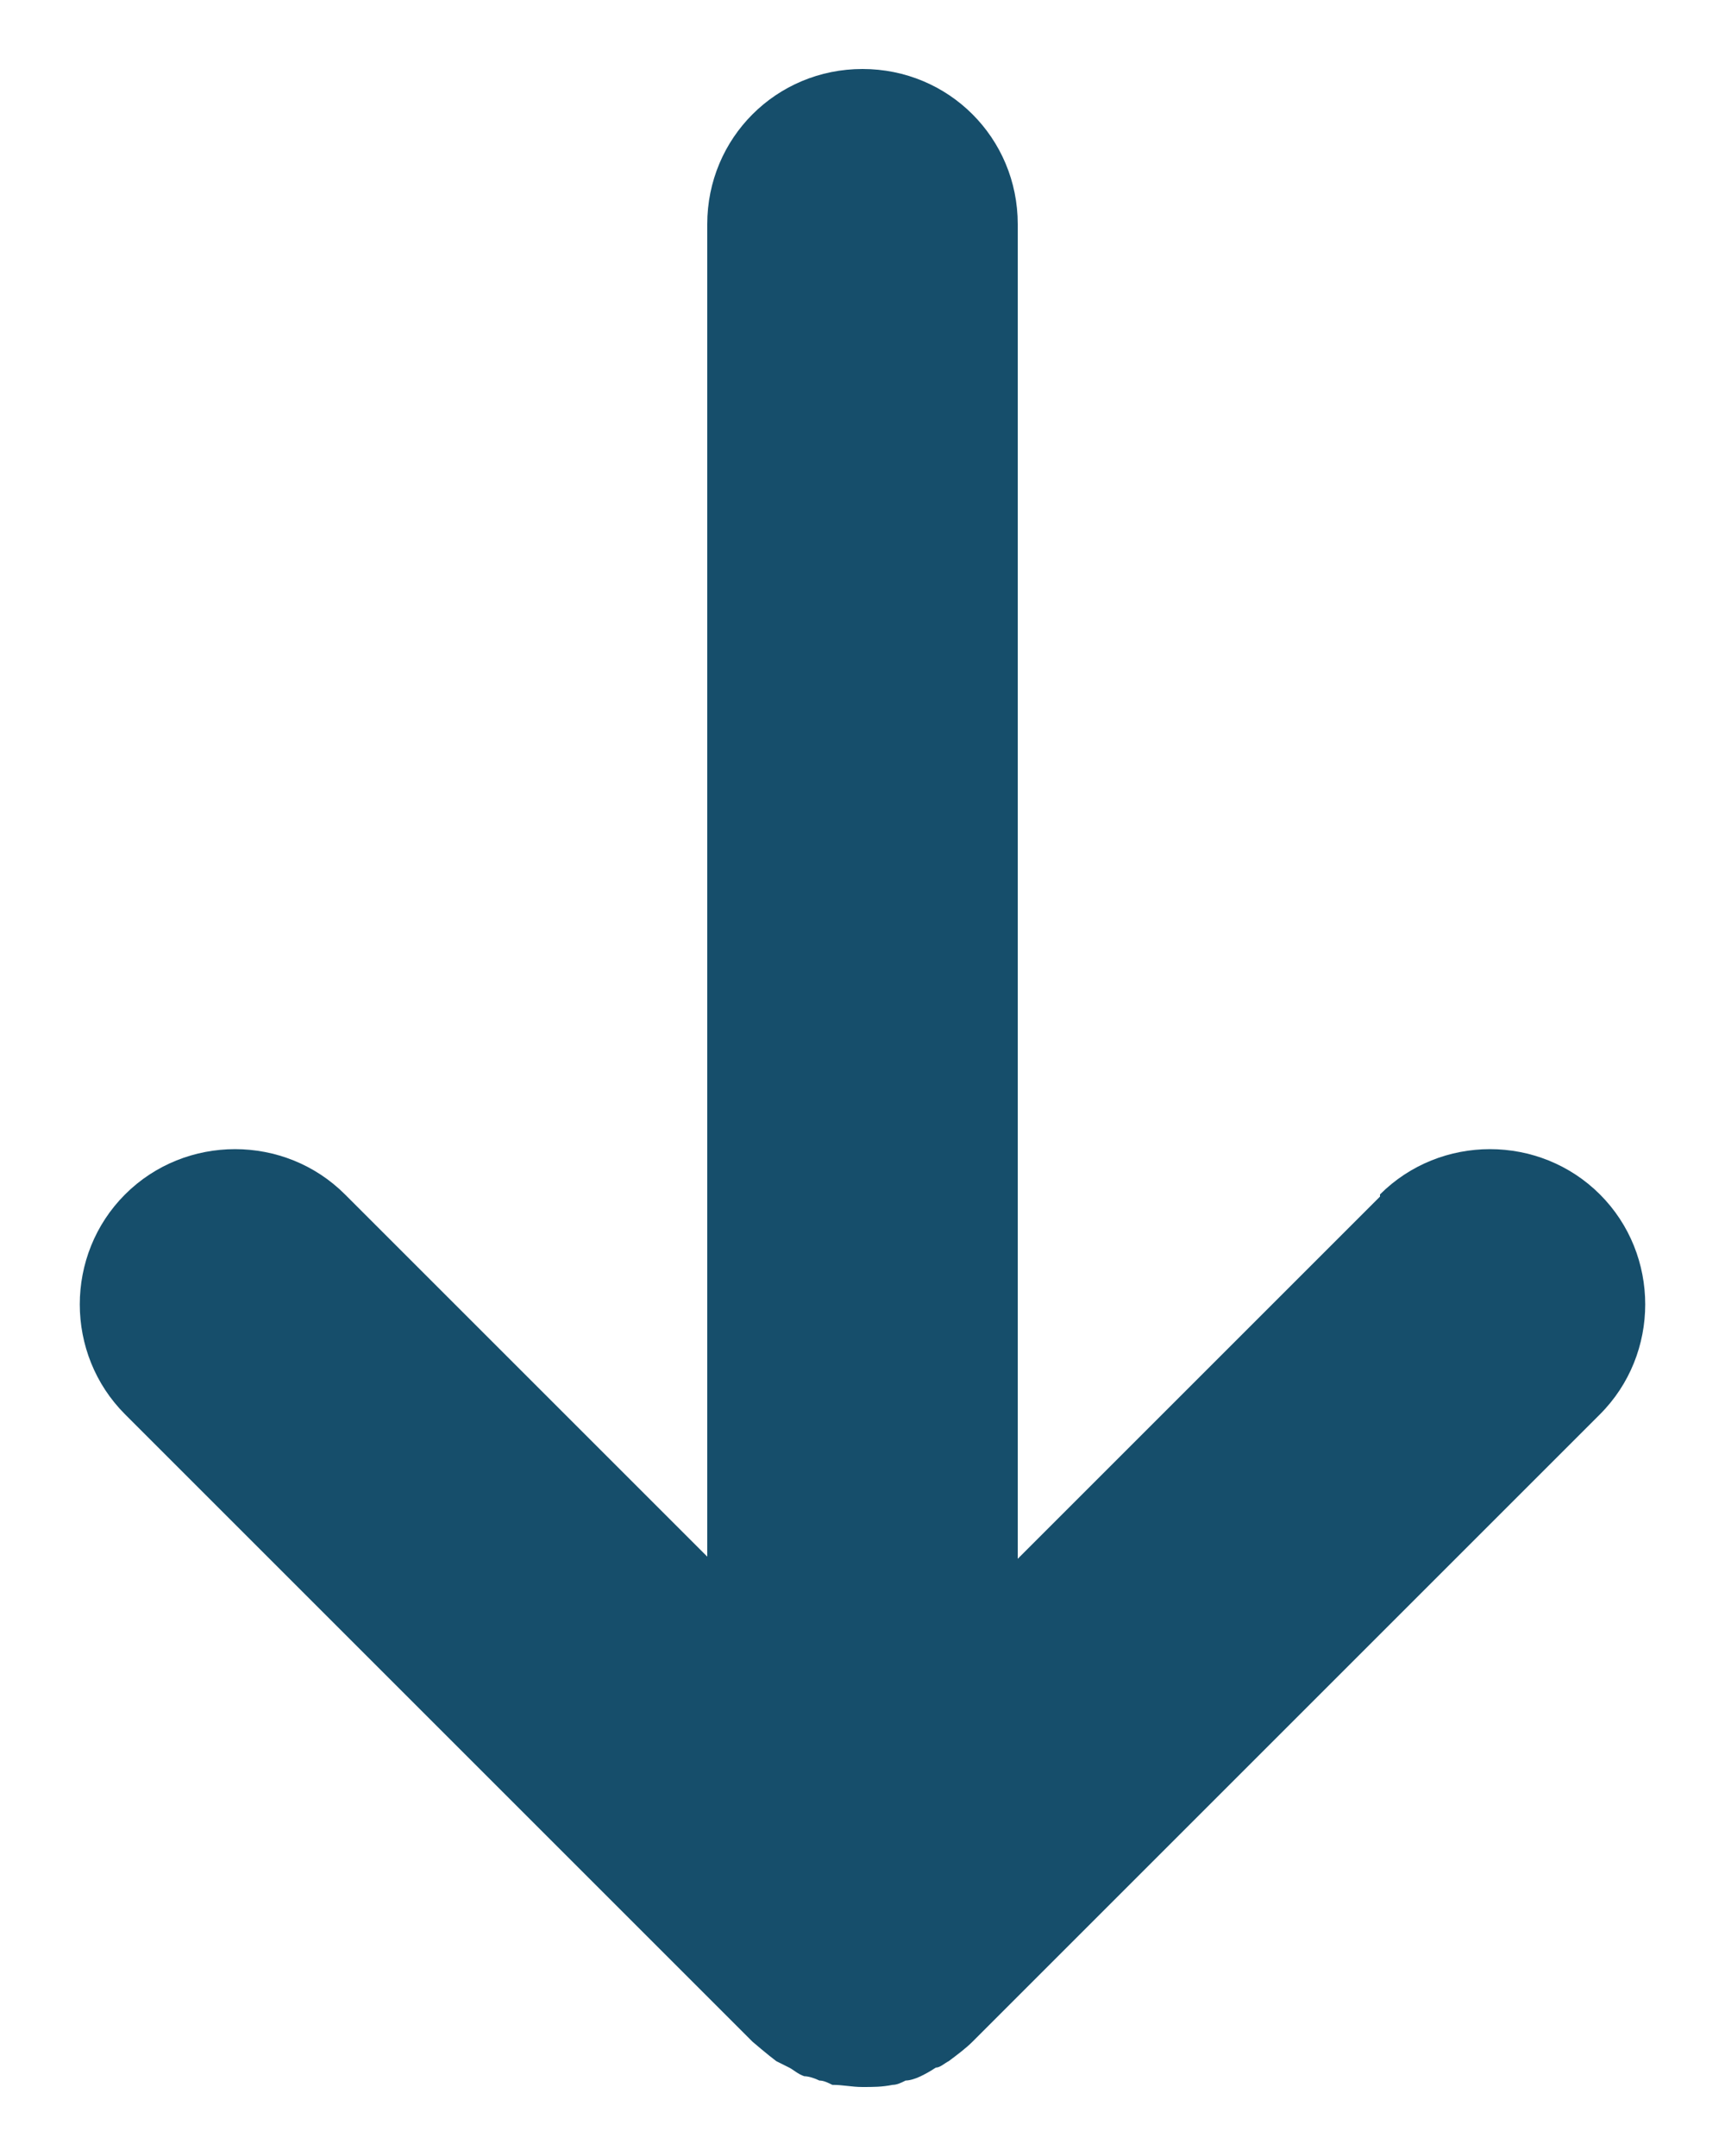 <?xml version="1.0" encoding="UTF-8"?>
<svg xmlns="http://www.w3.org/2000/svg" id="Réteg_1" data-name="Réteg 1" viewBox="0 0 8 10">
  <defs>
    <style>
      .cls-1 {
        fill: #164e6b;
      }
    </style>
  </defs>
  <path class="cls-1" d="M6.4,5.55l-1.68,1.68V1.04c0-.4-.32-.72-.72-.72s-.72,.32-.72,.72V7.22l-1.68-1.68c-.28-.28-.74-.28-1.02,0s-.28,.74,0,1.02l2.91,2.91s.07,.06,.11,.09c.02,.01,.04,.02,.06,.03,.02,.01,.04,.03,.07,.04,.02,0,.05,.01,.07,.02,.02,0,.04,.01,.06,.02,.05,0,.09,.01,.14,.01s.09,0,.14-.01c.02,0,.04-.01,.06-.02,.02,0,.05-.01,.07-.02s.04-.02,.07-.04c.02,0,.04-.02,.06-.03,.04-.03,.08-.06,.11-.09l2.91-2.91c.28-.28,.28-.74,0-1.02s-.74-.28-1.02,0Z"></path>
</svg>
